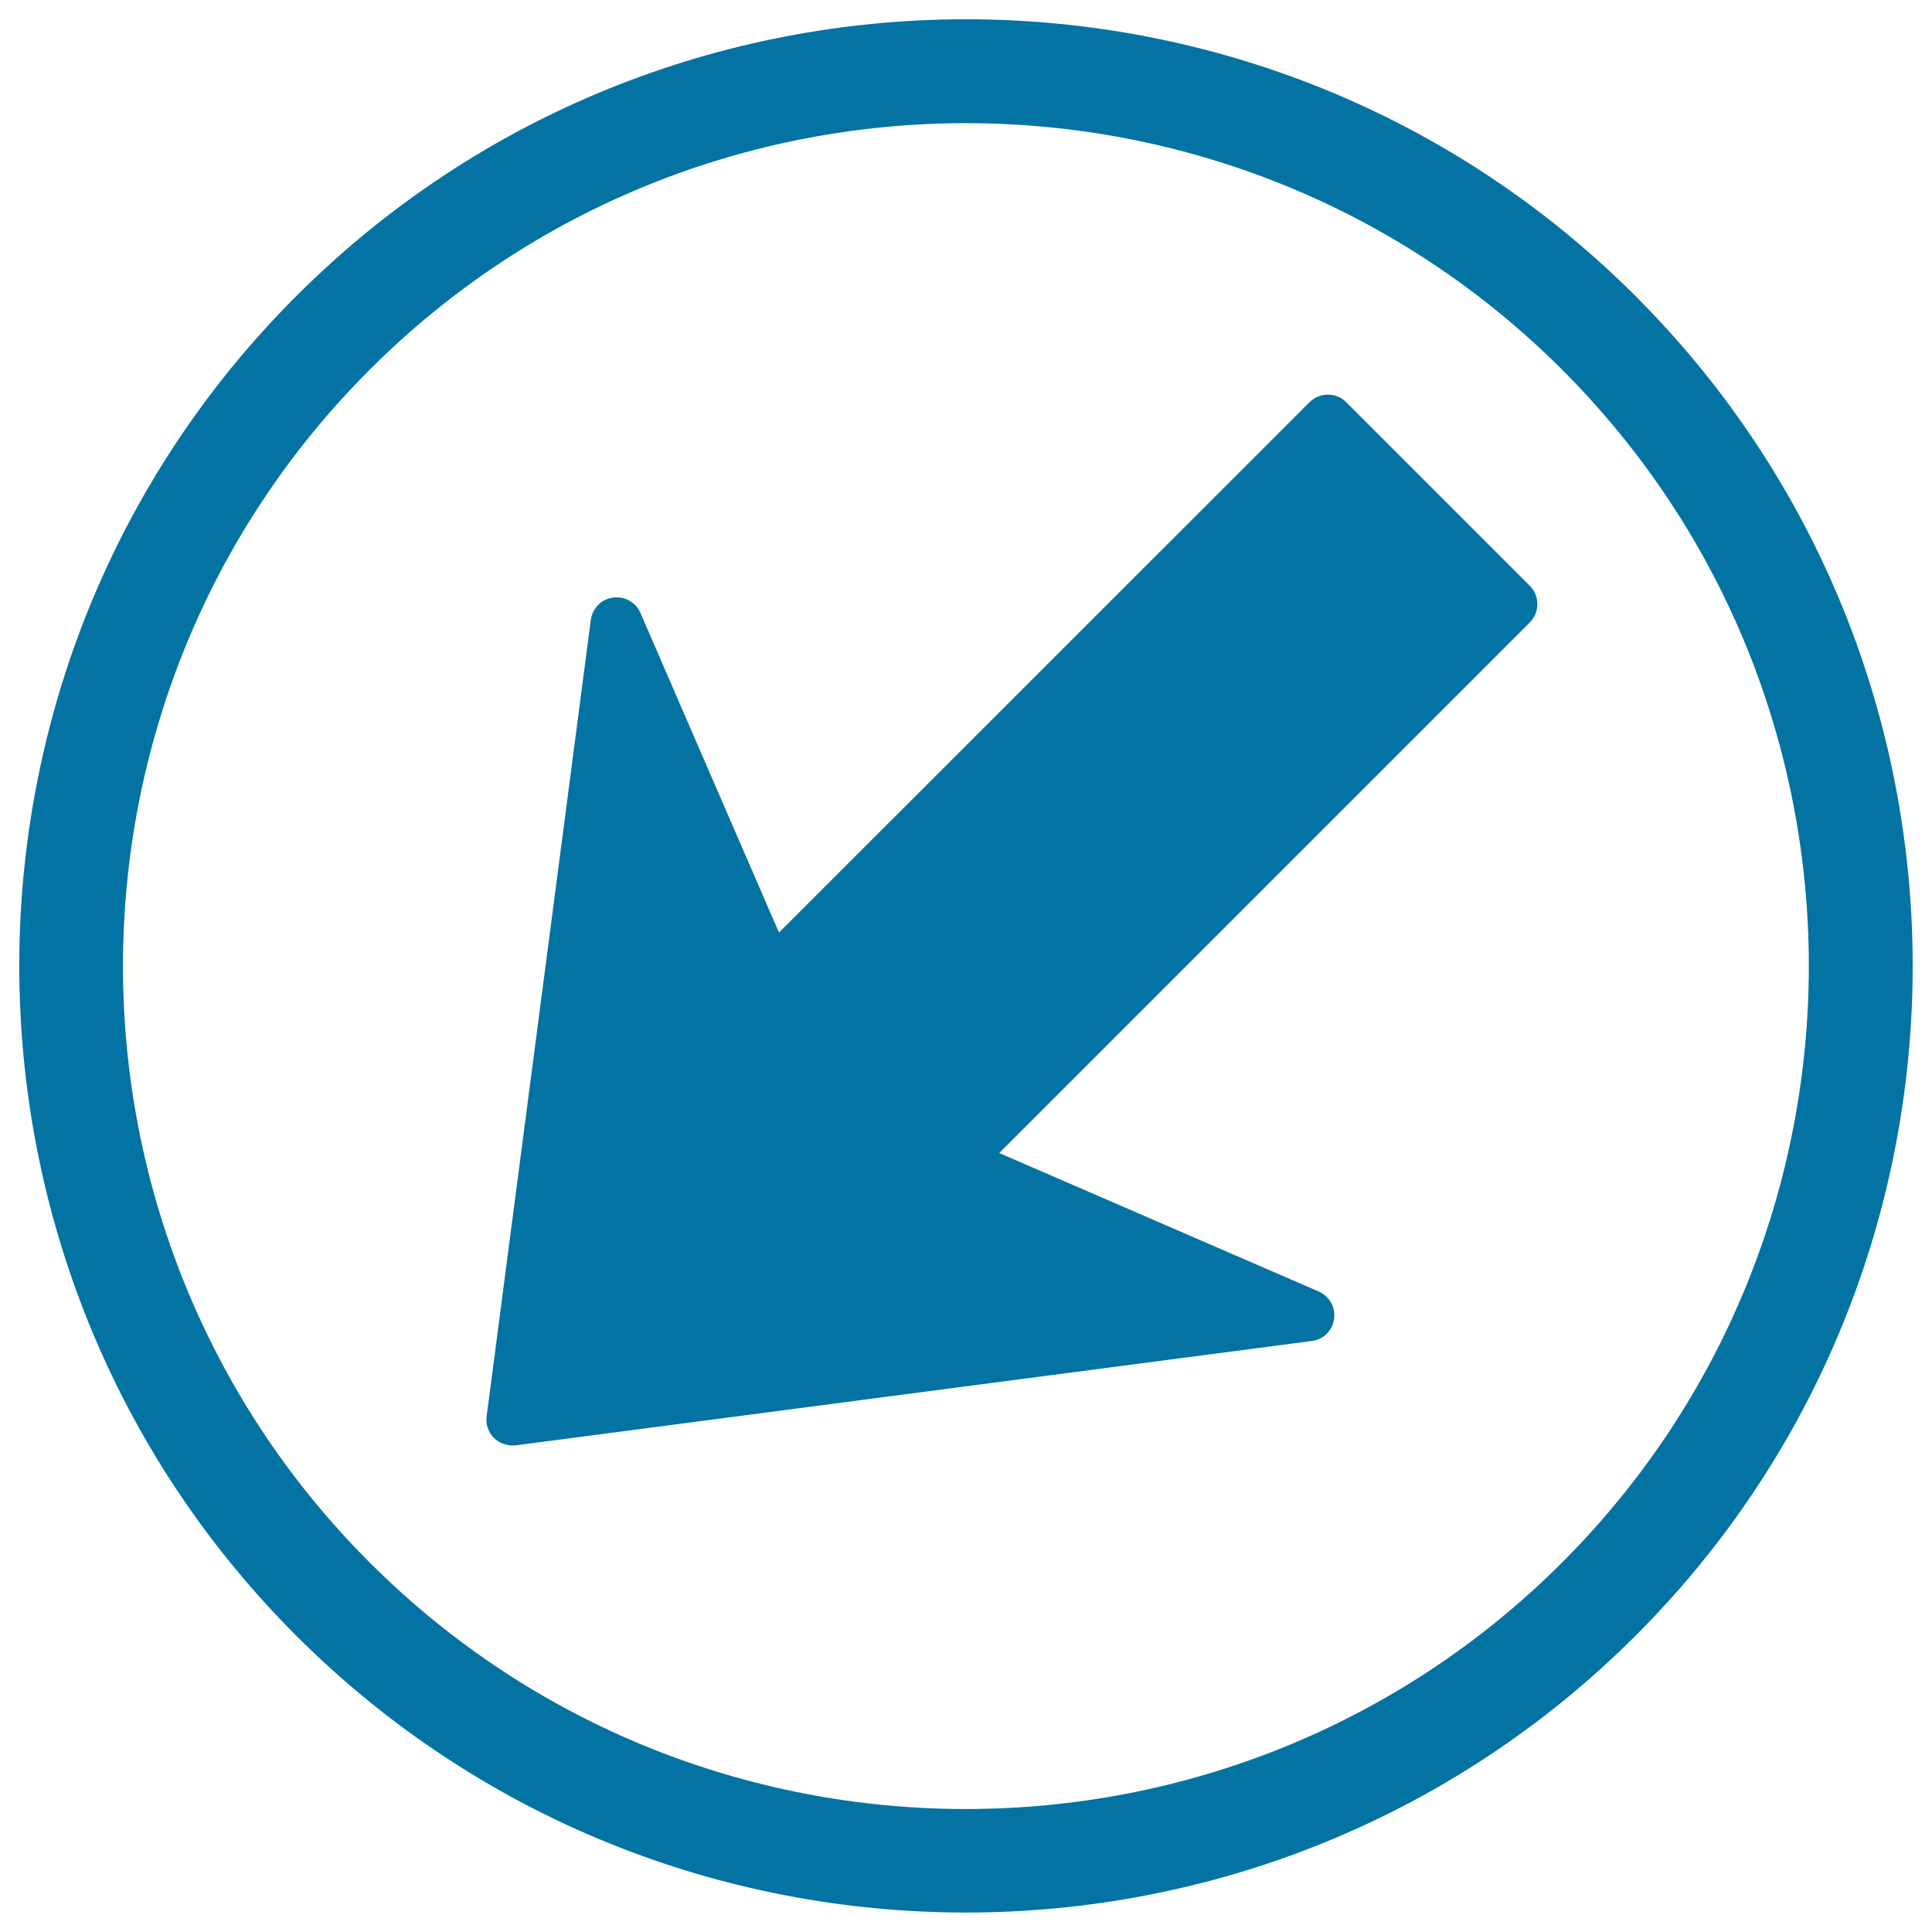 <svg xmlns="http://www.w3.org/2000/svg" viewBox="0 0 1000 1000" style="fill:#0273a2">
<title>Navigational Arrow Pointing Down Left In A Circle SVG icon</title>
<g><path d="M791.8,303.2c5.3,5.3,5.2,13.8,0,19L517.2,596.8l165.4,71.7c5.5,2.4,8.8,8.2,7.9,14.2c-0.8,6-5.5,10.7-11.6,11.4L267,748.1c-4.1,0.5-8.3-0.9-11.3-3.8c-3-3-4.4-7.1-3.8-11.3l53.9-412.1c0.4-3,1.8-5.7,3.8-7.8c2-2,4.7-3.4,7.7-3.8c6-0.8,11.8,2.4,14.2,8l71.7,165.4l274.6-274.5c5.2-5.2,13.8-5.3,19,0L791.8,303.2z M846.6,846.6c-191.2,191.1-502.2,191.1-693.3,0c-191.1-191.1-191.1-502.2,0-693.3c191.1-191.1,502.2-191.1,693.3,0C1037.8,344.5,1037.8,655.5,846.6,846.6z M808.6,191.4c-170.2-170.2-447.1-170.2-617.3,0c-170.2,170.2-170.2,447.1,0,617.3c170.2,170.2,447.1,170.2,617.3,0C978.8,638.4,978.8,361.5,808.6,191.4z"/></g>
</svg>